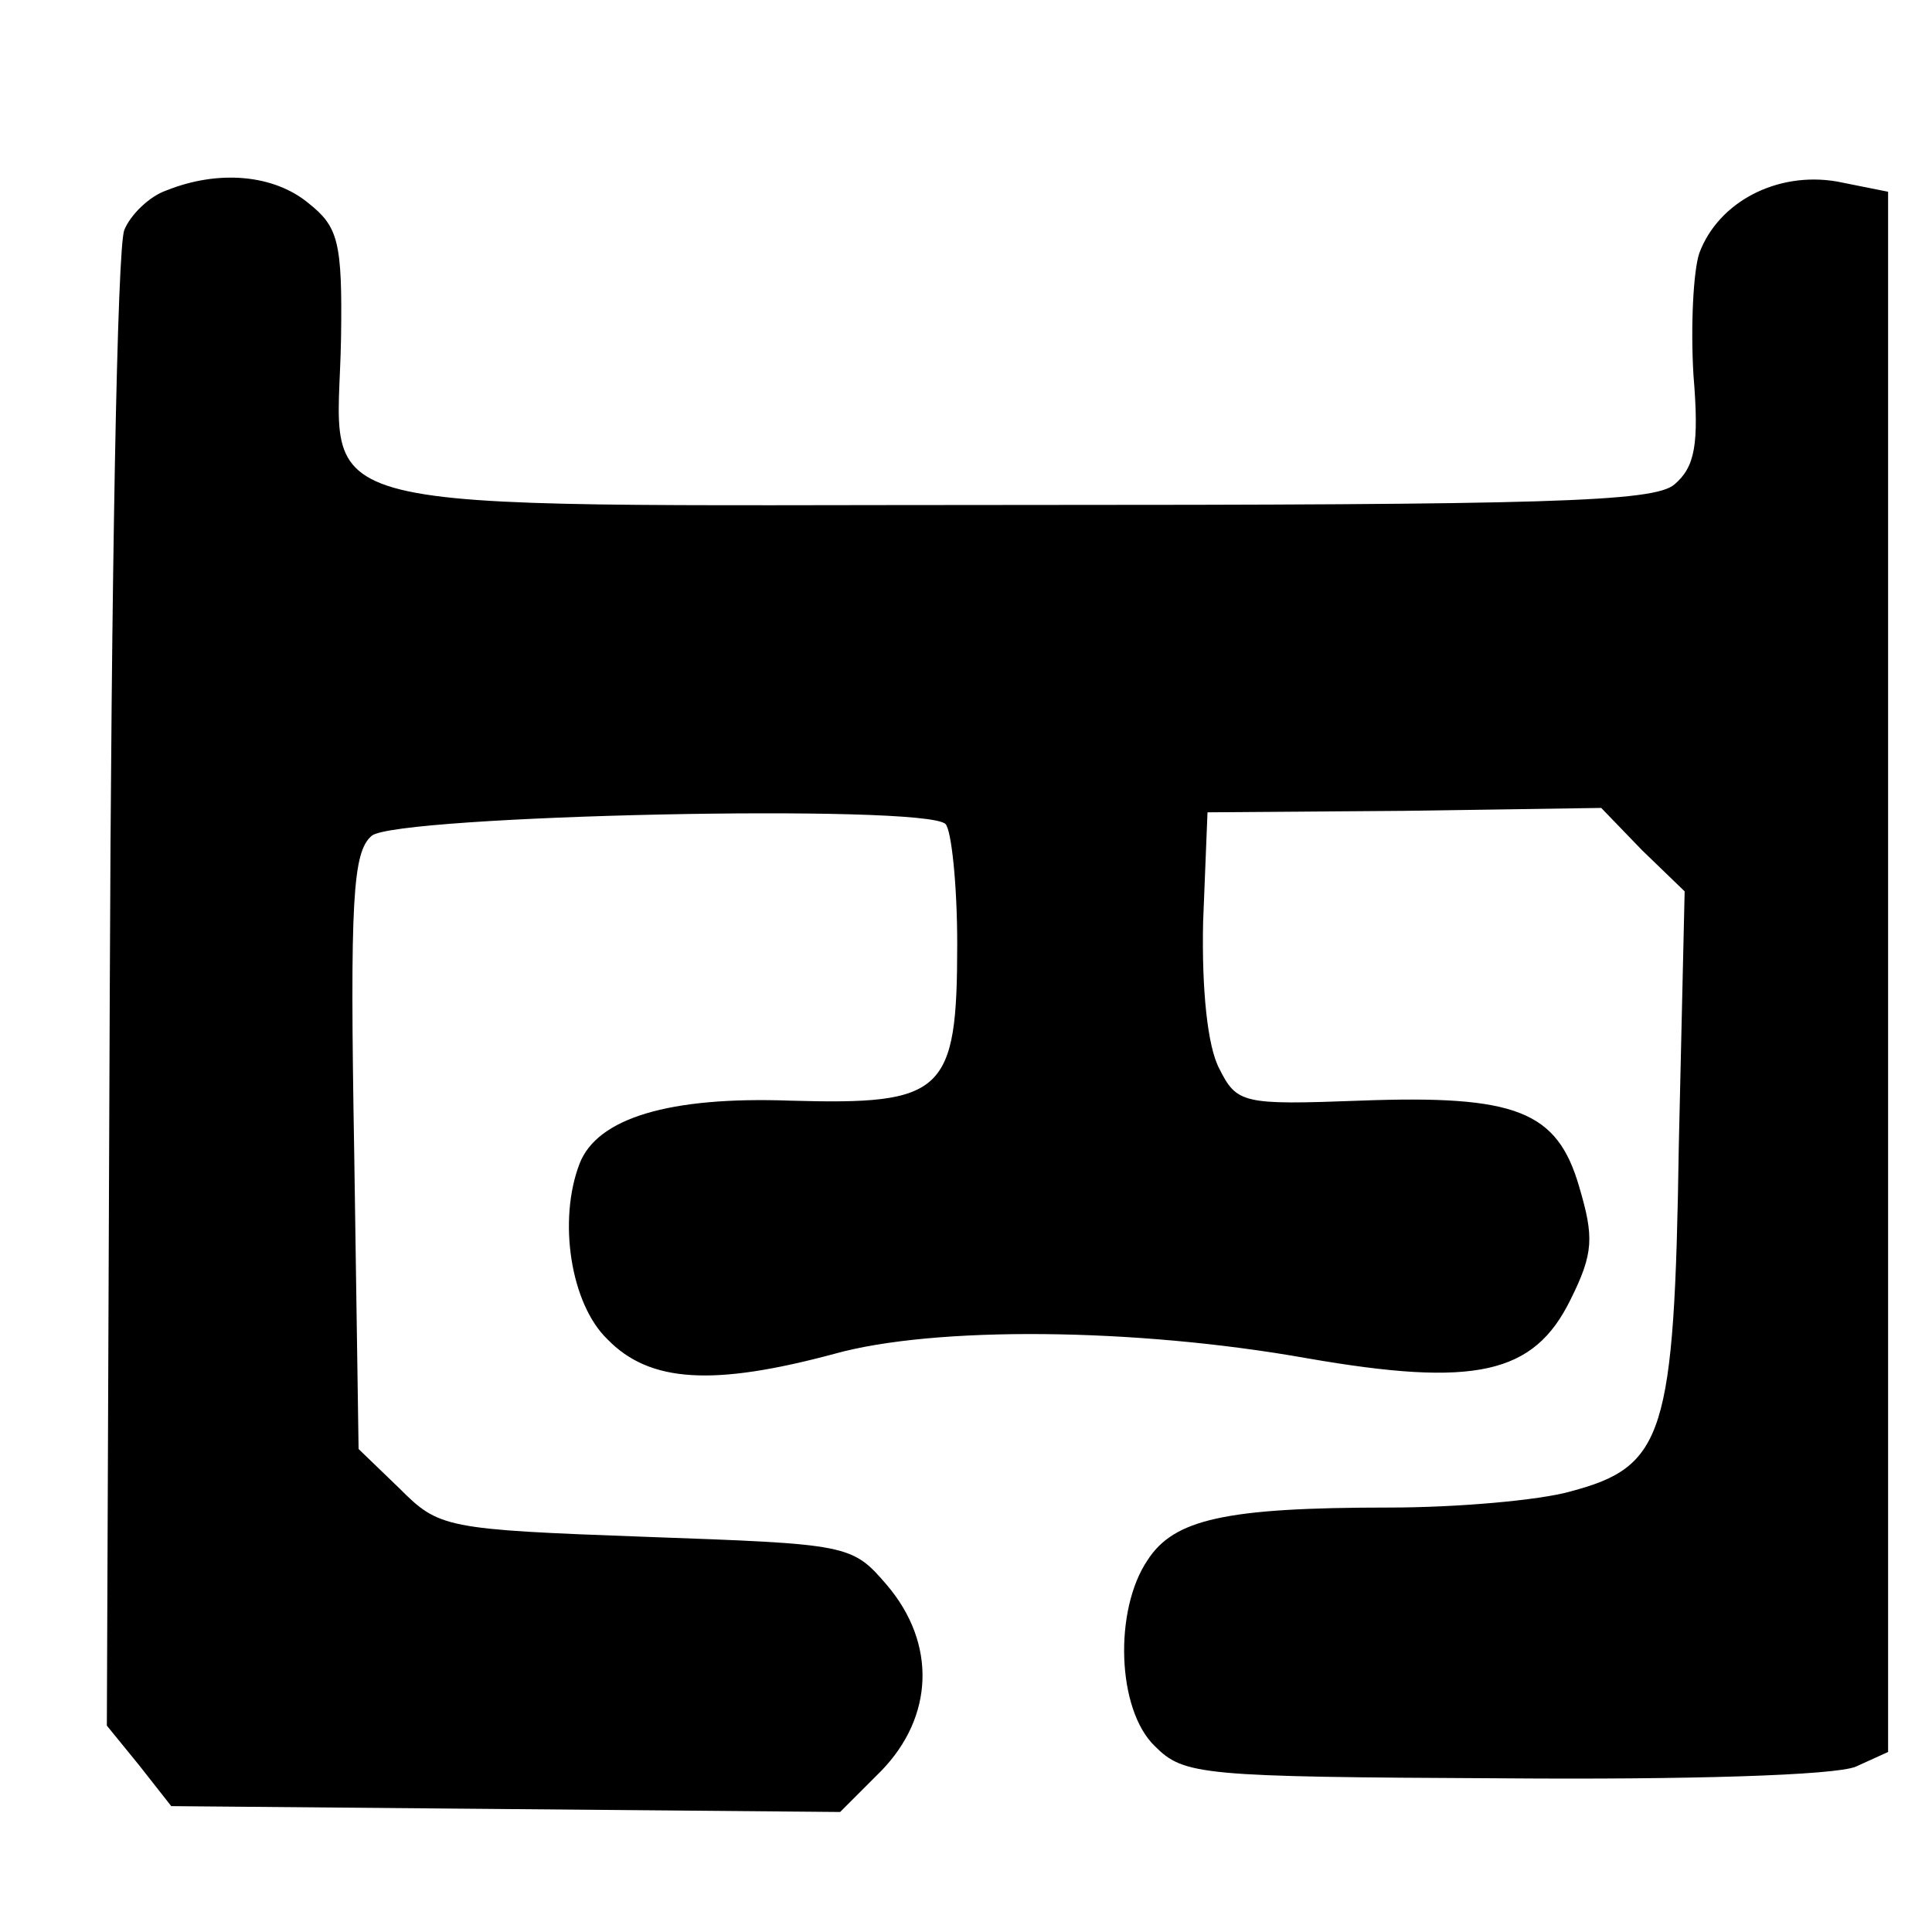 <?xml version="1.0" standalone="no"?>
<!DOCTYPE svg PUBLIC "-//W3C//DTD SVG 20010904//EN"
 "http://www.w3.org/TR/2001/REC-SVG-20010904/DTD/svg10.dtd">
<svg version="1.0" xmlns="http://www.w3.org/2000/svg"
 width="132pt" height="132pt" viewBox="0 0 132 132"
 preserveAspectRatio="xMidYMid meet">
<g transform="translate(0,132) scale(0.1,-0.1)"
fill="#000000" stroke="none">
<path d="M114 1190 c-12 -4 -25 -17 -29 -27 -5 -10 -9 -244 -10 -520 l-2 -502
22 -27 22 -28 229 -2 228 -2 28 28 c36 37 38 87 4 127 -24 28 -26 28 -165 33
-137 5 -141 6 -168 33 l-28 27 -3 203 c-3 173 -1 205 12 216 17 14 378 22 392
8 4 -4 8 -41 8 -82 0 -102 -9 -110 -114 -107 -83 3 -132 -12 -144 -43 -15 -39
-6 -96 19 -120 29 -30 73 -32 155 -10 68 19 205 18 323 -3 115 -20 155 -11
180 40 16 32 16 43 6 77 -15 52 -43 63 -150 59 -80 -3 -84 -2 -96 22 -8 15
-12 54 -11 100 l3 75 134 1 135 2 28 -29 29 -28 -4 -174 c-3 -198 -10 -219
-74 -236 -21 -6 -77 -11 -124 -11 -112 0 -147 -8 -165 -36 -23 -34 -21 -102 5
-127 20 -20 31 -21 238 -22 126 -1 227 2 241 8 l22 10 0 533 0 533 -35 7 c-41
7 -81 -14 -94 -49 -4 -12 -6 -49 -4 -83 4 -48 1 -63 -13 -75 -14 -12 -87 -14
-450 -14 -504 0 -463 -10 -461 114 1 66 -2 76 -22 92 -24 20 -62 23 -97 9z"/>
</g>
</svg>

